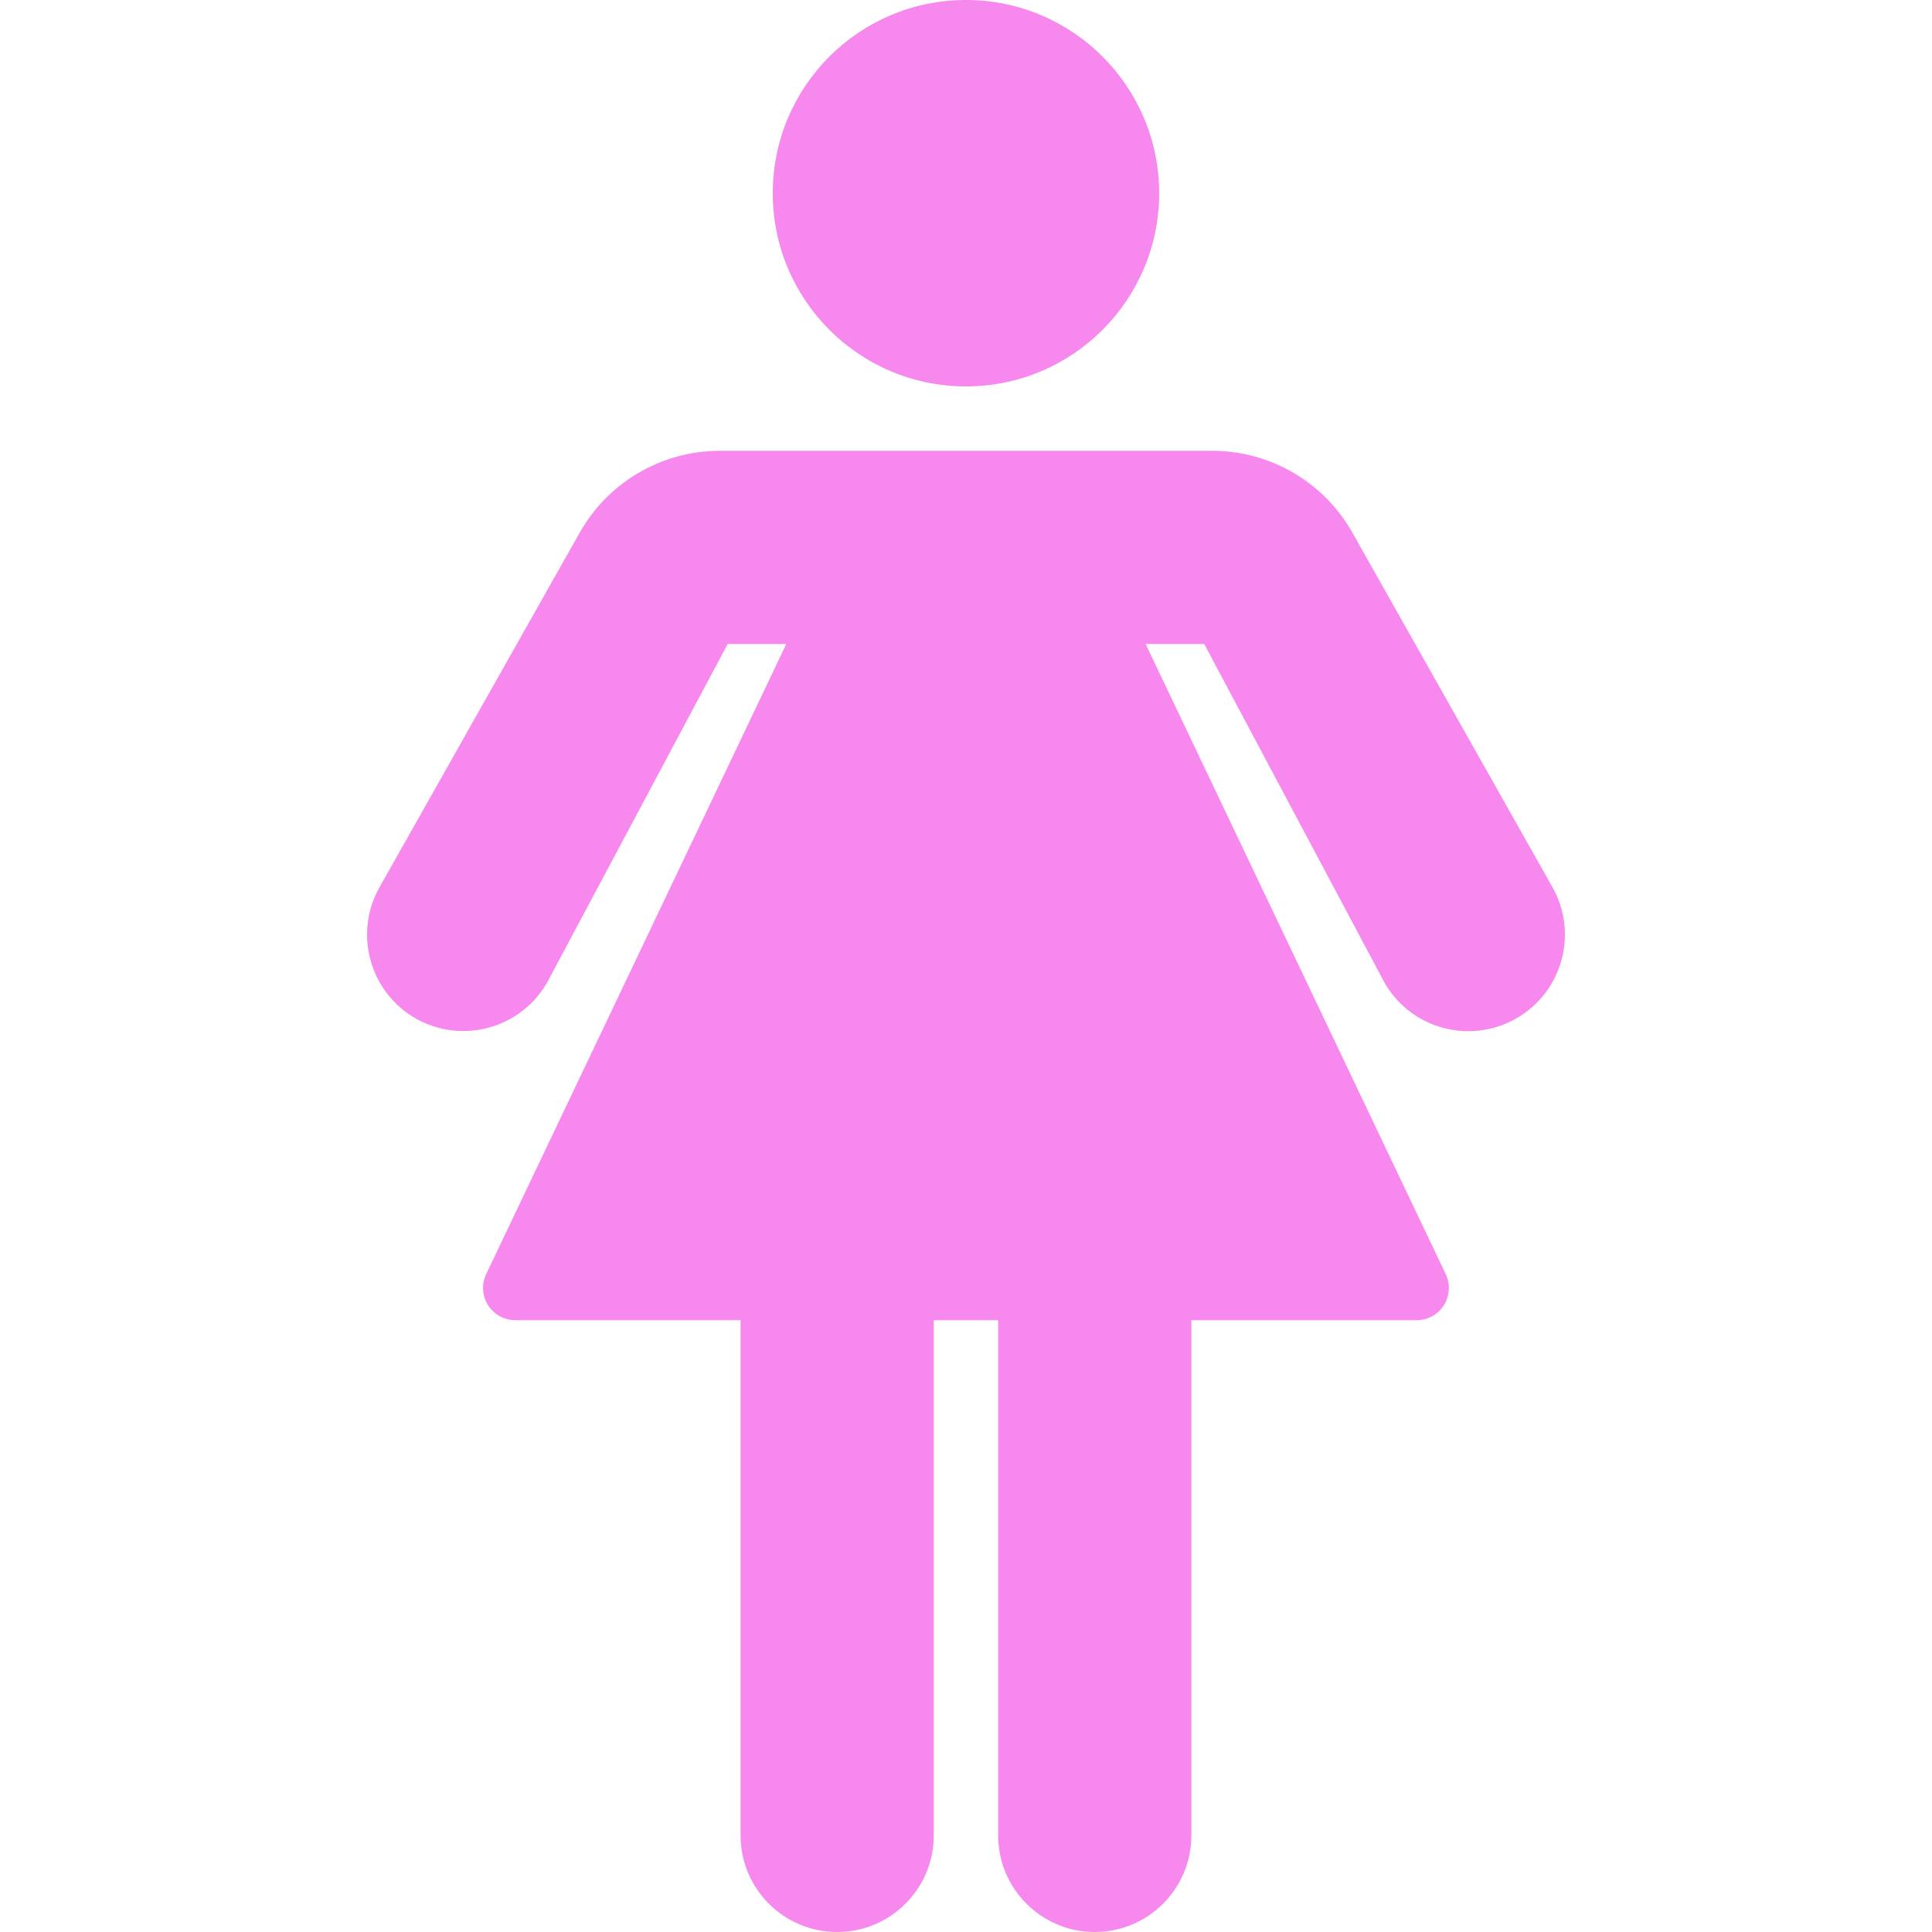 <?xml version="1.0"?>
<svg xmlns="http://www.w3.org/2000/svg" xmlns:xlink="http://www.w3.org/1999/xlink" version="1.1" id="Layer_1" x="0px" y="0px" viewBox="0 0 512 512" style="enable-background:new 0 0 512 512;" xml:space="preserve" width="512px" height="512px"><g><g>
	<g>
		<g>
			<circle cx="255.99" cy="51.2" r="51.2" data-original="#000000" class="active-path" data-old_color="#000000" fill="#F788EE"/>
			<path d="M411.553,235.349l-53.163-94.208c-7.549-13.359-21.69-21.635-37.035-21.675H190.625     c-15.362,0.057-29.507,8.368-37.035,21.76l-52.992,93.867c-6.956,12.309-2.616,27.926,9.694,34.882     c0.011,0.006,0.023,0.013,0.034,0.019c12.284,6.847,27.791,2.504,34.731-9.728l47.787-89.6h15.531l-79.531,166.997     c-2.027,4.255-0.22,9.347,4.035,11.374c1.139,0.542,2.384,0.826,3.645,0.829h59.733V486.4c0,14.138,11.462,25.6,25.6,25.6     s25.6-11.461,25.6-25.6V349.867h17.067V486.4c0,14.138,11.462,25.6,25.6,25.6s25.6-11.461,25.6-25.6V349.867h59.733     c4.713-0.013,8.523-3.845,8.509-8.557c-0.004-1.261-0.287-2.506-0.829-3.645l-79.531-166.997h15.531l47.787,89.771     c7.049,12.256,22.699,16.476,34.955,9.427C413.964,262.913,418.264,247.569,411.553,235.349z" data-original="#000000" class="active-path" data-old_color="#000000" fill="#F788EE"/>
		</g>
	</g>
</g></g> </svg>
